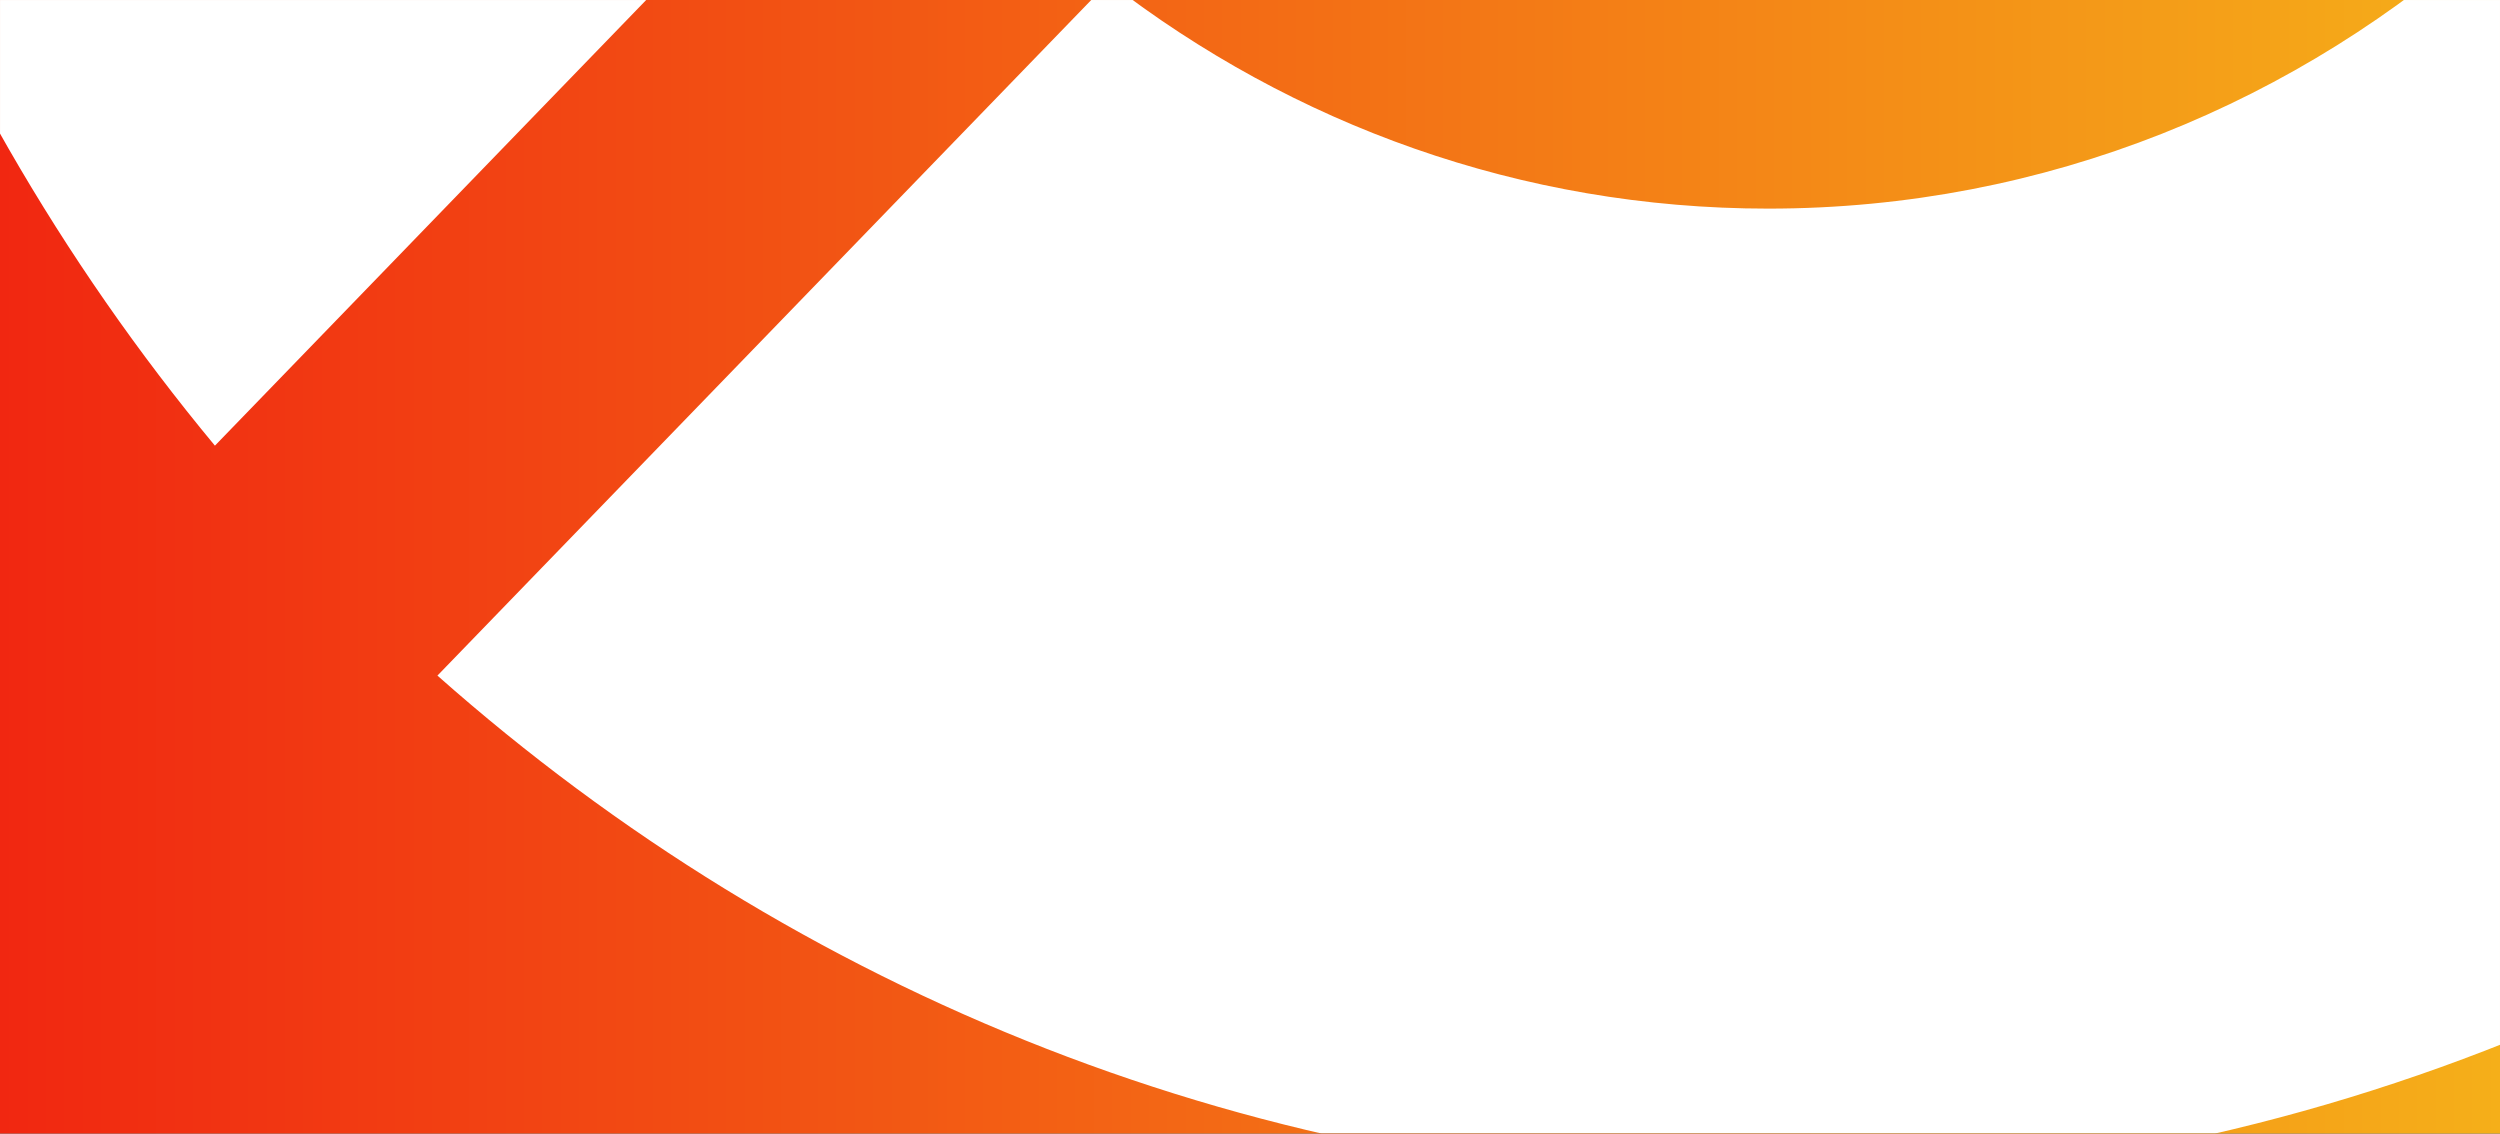 <svg width="2426" height="1100" viewBox="0 0 2426 1100" fill="none" xmlns="http://www.w3.org/2000/svg">
<rect x="0" y="0" width="2426" height="1100" fill="#333333" stroke="none"/>
<rect width="2426" height="1100" fill="url(#paint0_linear_407_1710)"/>
<mask id="mask0_407_1710" style="mask-type:alpha" maskUnits="userSpaceOnUse" x="0" y="0" width="2426" height="1100">
<rect width="2426" height="1100" fill="#F6F9FC"/>
</mask>
<g mask="url(#mask0_407_1710)">
<path d="M2773.84 -744.213C2699.76 -209.006 2254.33 202.442 1715.89 202.442C1475.82 202.442 1254.24 120.621 1075.83 -17.464L424.478 655.596C771.621 963.198 1222.73 1149.07 1715.89 1149.07C2760.73 1149.07 3617.02 314.826 3695 -744.213H2773.84Z" fill="white"/>
<path d="M647.089 -901.983C647.089 -1458.38 1045.24 -1918.65 1563.21 -1995.2V-2947.07C538.302 -2866.49 -269 -1981.66 -269 -901.983C-269 -392.391 -89.126 73.759 208.553 432.473L859.873 -240.587C726.242 -424.951 647.089 -653.916 647.089 -901.983Z" fill="white"/>
</g>
<defs>
<linearGradient id="paint0_linear_407_1710" x1="0" y1="550" x2="2426" y2="550" gradientUnits="userSpaceOnUse">
<stop stop-color="#F12711"/>
<stop offset="1" stop-color="#F5AF19"/>
</linearGradient>
</defs>
</svg>
